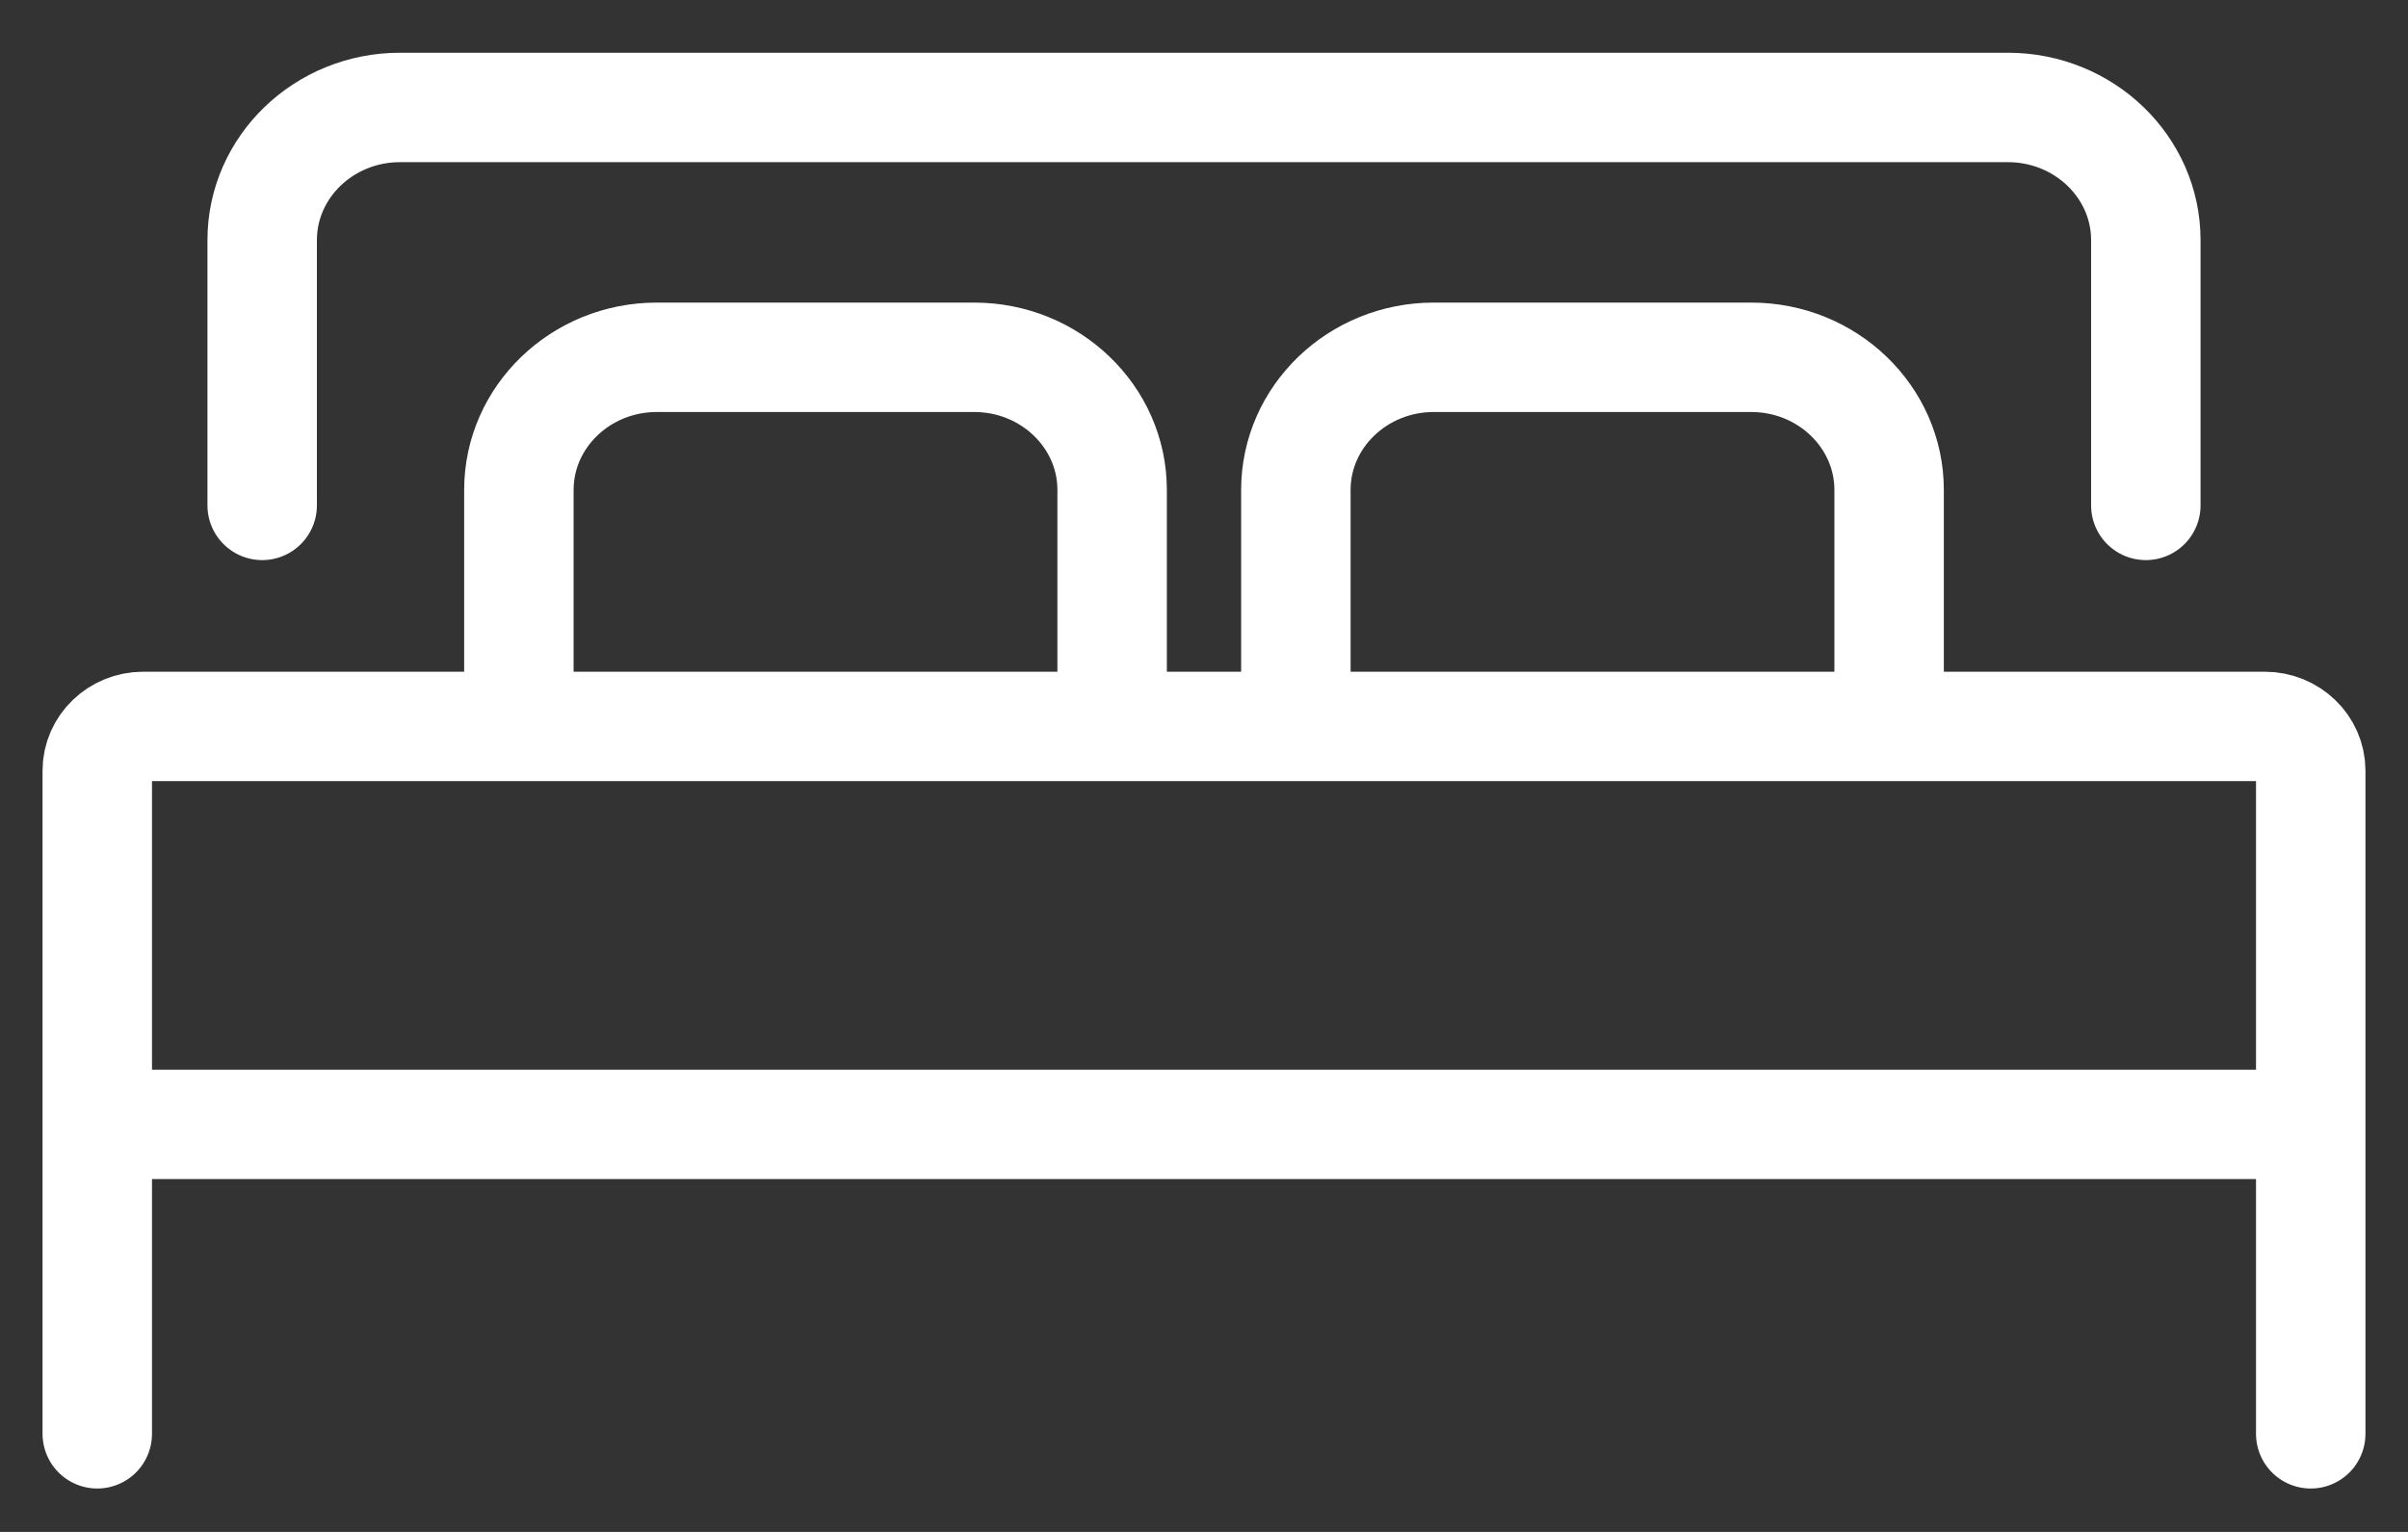 <svg width="33" height="21" viewBox="0 0 33 21" fill="none" xmlns="http://www.w3.org/2000/svg">
<rect x="0" y="0" width="33" height="21" fill="#333333" stroke="none"/>
<path d="M31.667 19.655V10.564C31.667 10.23 31.384 9.958 31.037 9.958H1.963C1.616 9.958 1.333 10.23 1.333 10.564V19.655M25.259 9.958C25.607 9.958 25.889 9.687 25.889 9.352V6.716C25.889 5.713 25.041 4.898 24 4.898H19.648C18.607 4.898 17.759 5.713 17.759 6.716V9.352C17.759 9.687 18.041 9.958 18.389 9.958M7.741 9.958C7.393 9.958 7.111 9.687 7.111 9.352V6.716C7.111 5.713 7.959 4.898 9 4.898H13.352C14.393 4.898 15.241 5.713 15.241 6.716V9.352C15.241 9.687 14.959 9.958 14.611 9.958M29.407 6.928V3.291C29.407 2.289 28.56 1.473 27.518 1.473H5.481C4.44 1.473 3.593 2.289 3.593 3.291V6.928M1.704 15.413H31.296" stroke="white" stroke-width="1.5" stroke-linecap="round" stroke-linejoin="round"/>
</svg>
